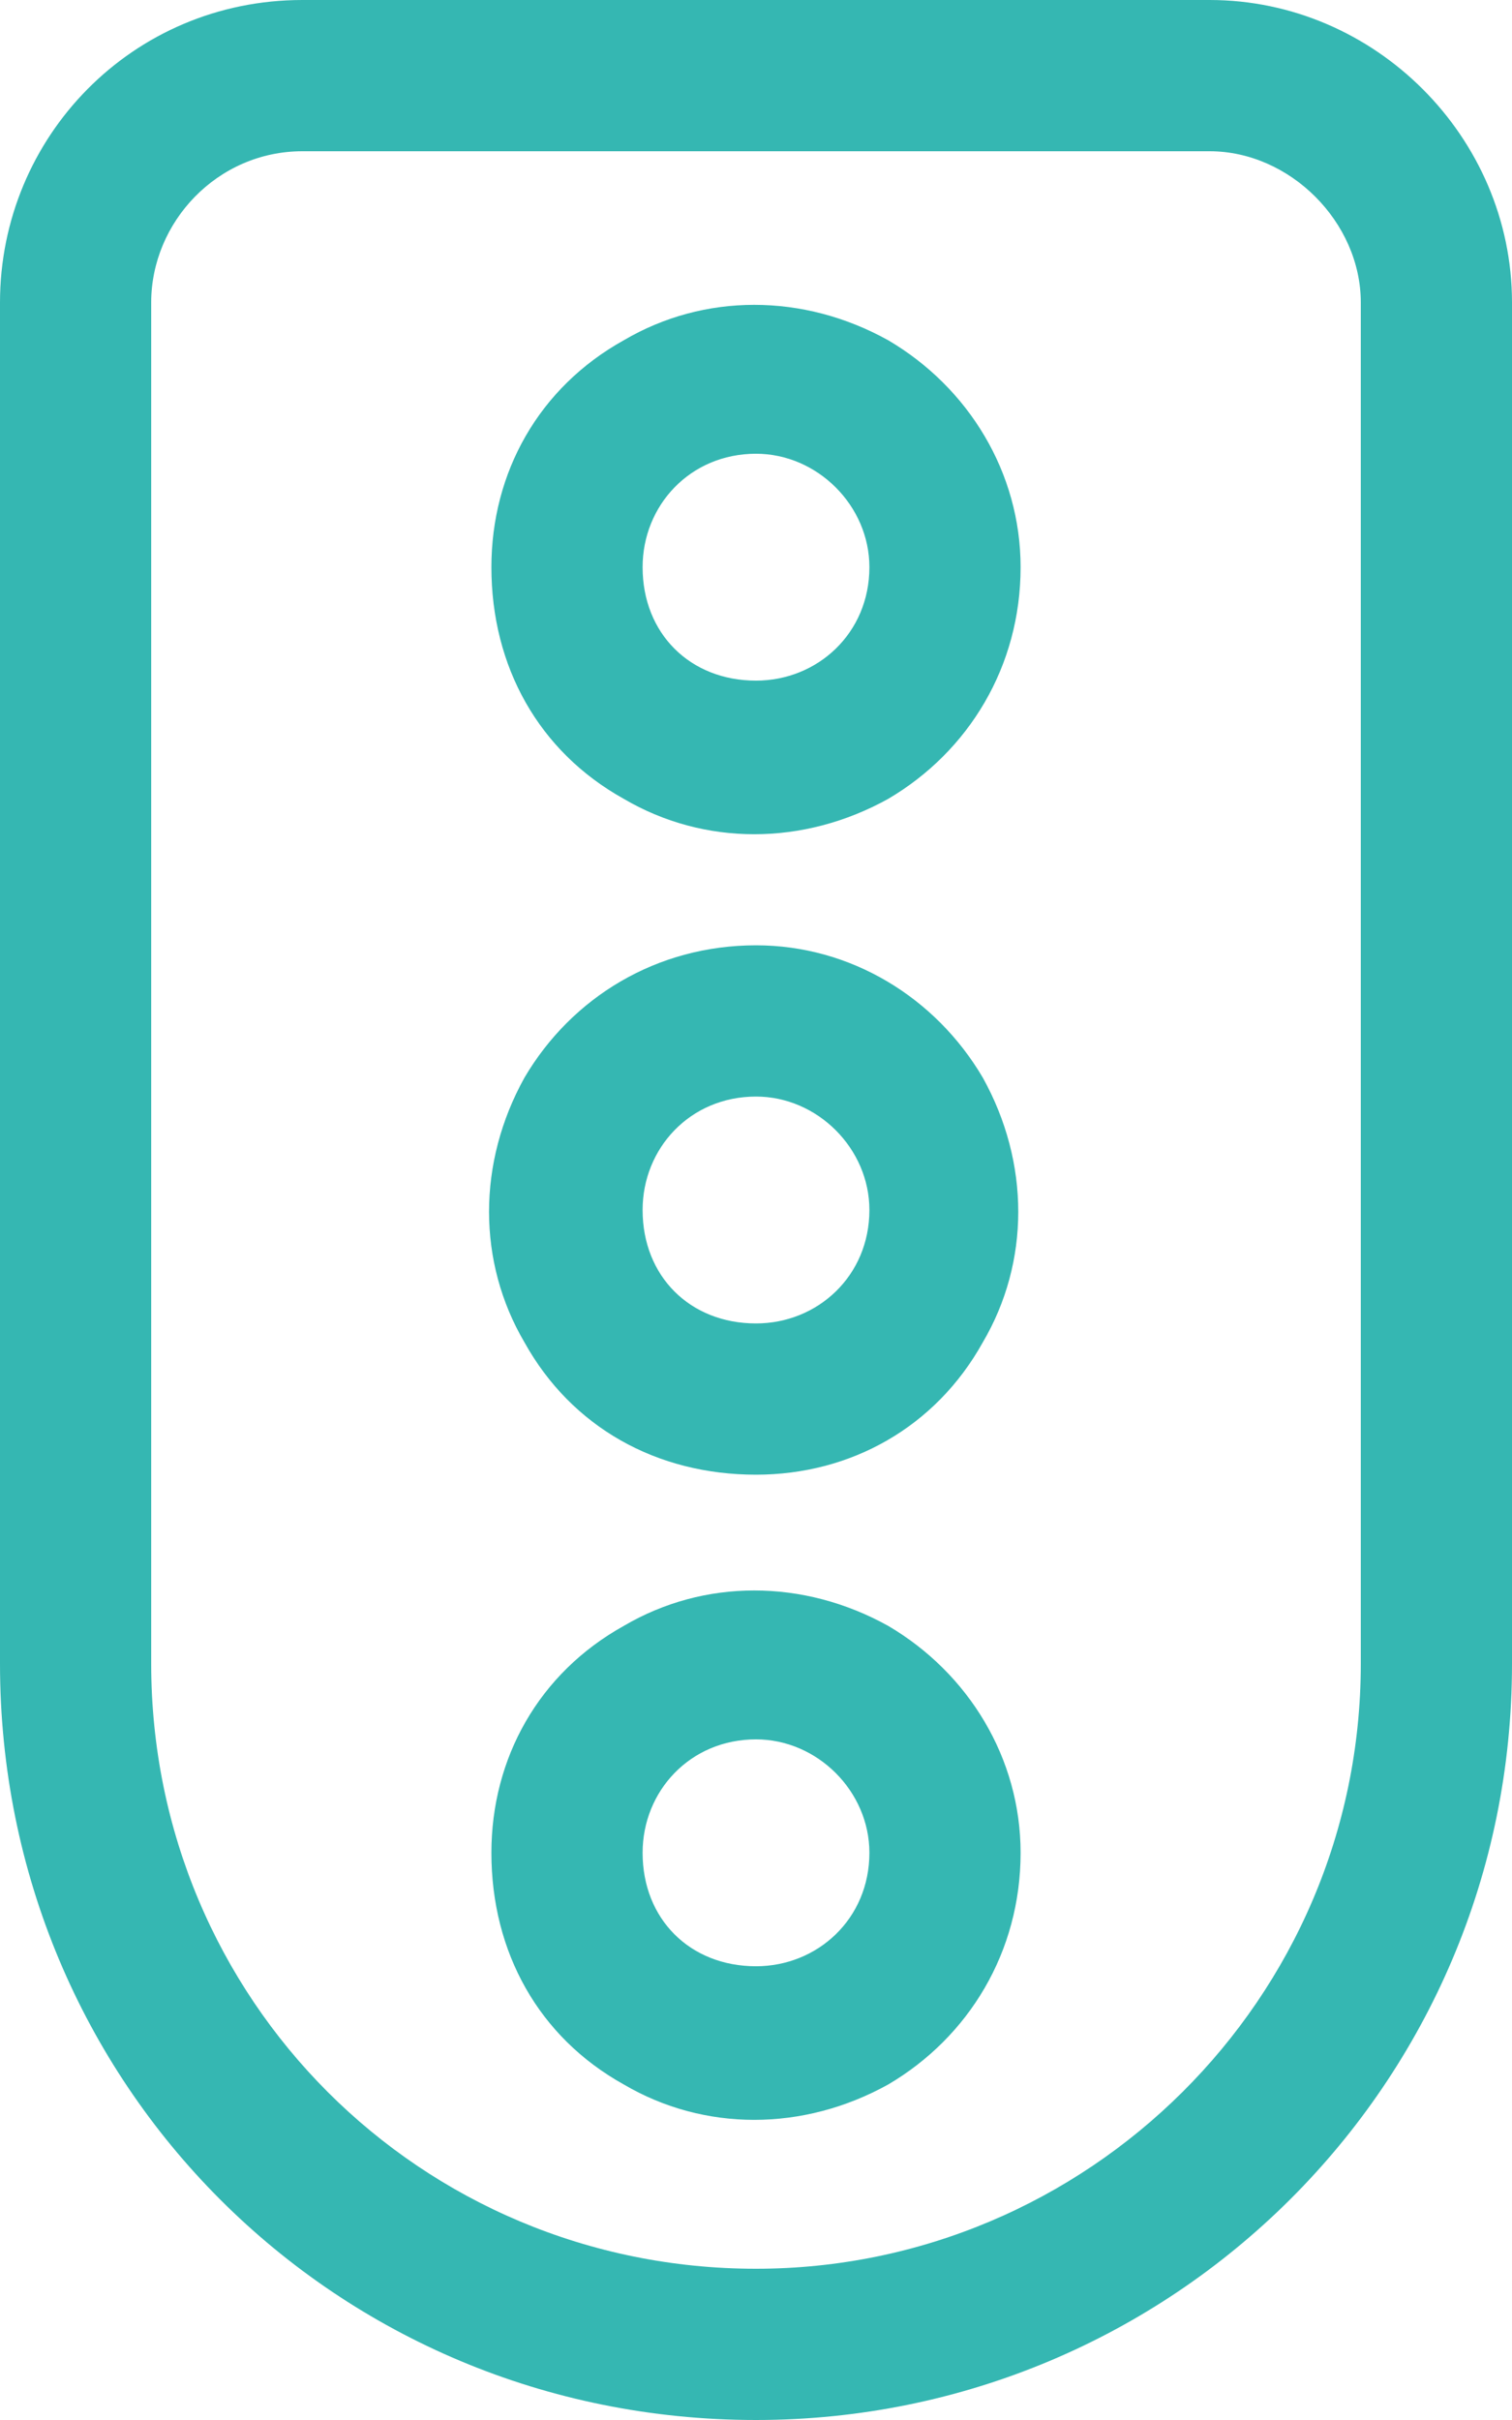 <svg width="30" height="48" viewBox="0 0 30 48" fill="none" xmlns="http://www.w3.org/2000/svg">
<path d="M6 3C4.312 3 3 4.406 3 6V33C3 39.656 8.344 45 15 45C21.562 45 27 39.656 27 33V6C27 4.406 25.594 3 24 3H6ZM0 6C0 2.719 2.625 0 6 0H24C27.281 0 30 2.719 30 6V33C30 41.344 23.25 48 15 48C6.656 48 0 41.344 0 33V6ZM12.75 36.75C12.75 38.062 13.688 39 15 39C16.219 39 17.25 38.062 17.25 36.75C17.25 35.531 16.219 34.5 15 34.5C13.688 34.5 12.75 35.531 12.75 36.75ZM20.25 36.75C20.25 38.719 19.219 40.406 17.625 41.344C15.938 42.281 13.969 42.281 12.375 41.344C10.688 40.406 9.75 38.719 9.75 36.75C9.75 34.875 10.688 33.188 12.375 32.25C13.969 31.312 15.938 31.312 17.625 32.25C19.219 33.188 20.25 34.875 20.25 36.75ZM15 21.75C13.688 21.75 12.75 22.781 12.75 24C12.75 25.312 13.688 26.25 15 26.25C16.219 26.25 17.25 25.312 17.25 24C17.25 22.781 16.219 21.75 15 21.75ZM15 29.25C13.031 29.25 11.344 28.312 10.406 26.625C9.469 25.031 9.469 23.062 10.406 21.375C11.344 19.781 13.031 18.75 15 18.75C16.875 18.75 18.562 19.781 19.5 21.375C20.438 23.062 20.438 25.031 19.5 26.625C18.562 28.312 16.875 29.25 15 29.25ZM12.75 11.25C12.75 12.562 13.688 13.5 15 13.5C16.219 13.5 17.25 12.562 17.25 11.25C17.25 10.031 16.219 9 15 9C13.688 9 12.75 10.031 12.75 11.25ZM20.25 11.25C20.25 13.219 19.219 14.906 17.625 15.844C15.938 16.781 13.969 16.781 12.375 15.844C10.688 14.906 9.75 13.219 9.75 11.25C9.75 9.375 10.688 7.688 12.375 6.75C13.969 5.812 15.938 5.812 17.625 6.75C19.219 7.688 20.25 9.375 20.25 11.25Z" fill="#35B7B2"/>
</svg>
